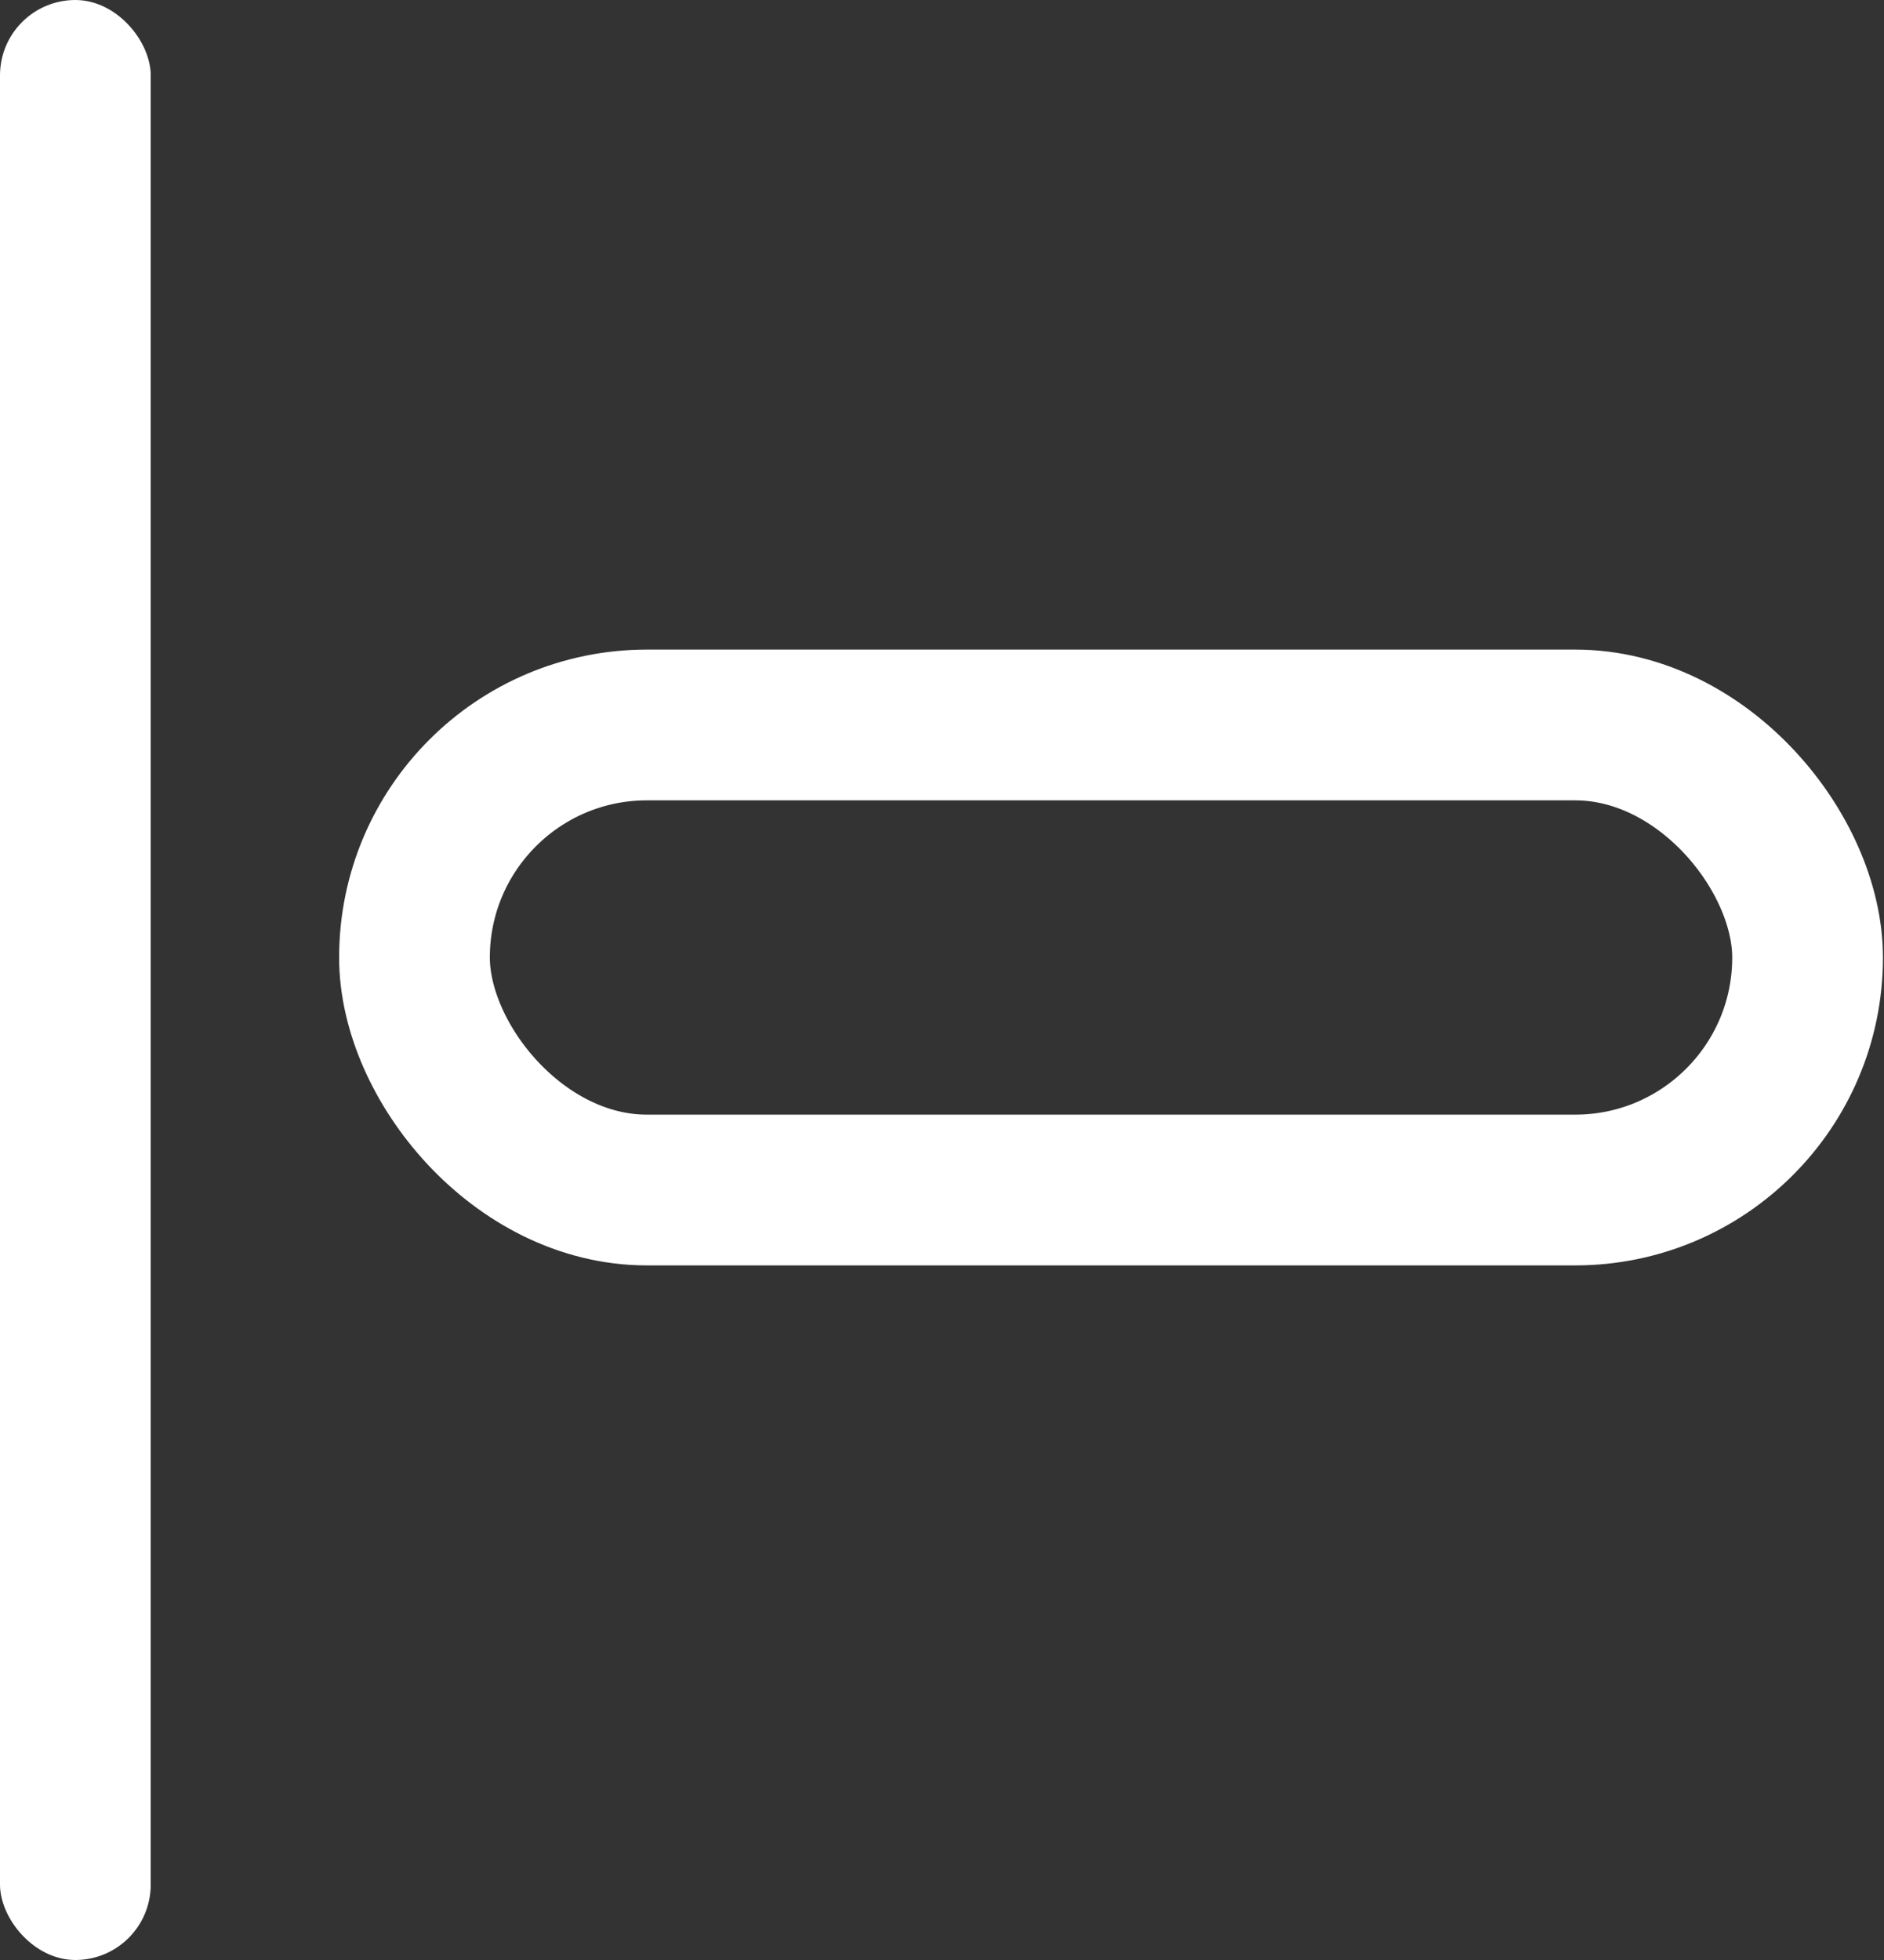 <?xml version="1.0" encoding="UTF-8"?>
<svg width="25px" height="26px" viewBox="0 0 25 26" version="1.1" xmlns="http://www.w3.org/2000/svg" xmlns:xlink="http://www.w3.org/1999/xlink">
    <rect x="0" y="0" width="25" height="26" fill="#333333" stroke="none"/>
    <!-- Generator: Sketch 64 (93537) - https://sketch.com -->
    <title>Group 3</title>
    <desc>Created with Sketch.</desc>
    <g id="Design" stroke="none" stroke-width="1" fill="none" fill-rule="evenodd">
        <g id="G4-Mount_2" transform="translate(-681, -228)">
            <g id="UA-Pro-NFC-Content-Copy-6" transform="translate(678, 226)">
                <g id="Content-Features">
                    <g id="nav-sec01-mounts" transform="translate(2.5, 0)">
                        <g id="label-led">
                            <g id="Group-3" transform="translate(0.5, 2)">
                                <rect id="Rectangle" stroke="#fff" stroke-width="2" x="5.5" y="9.617" width="18.486" height="6.169" rx="3.084"></rect>
                                <rect id="Rectangle" fill="#fff" x="0" y="0" width="2" height="26" rx="1"></rect>
                            </g>
                        </g>
                    </g>
                </g>
            </g>
        </g>
    </g>
</svg>